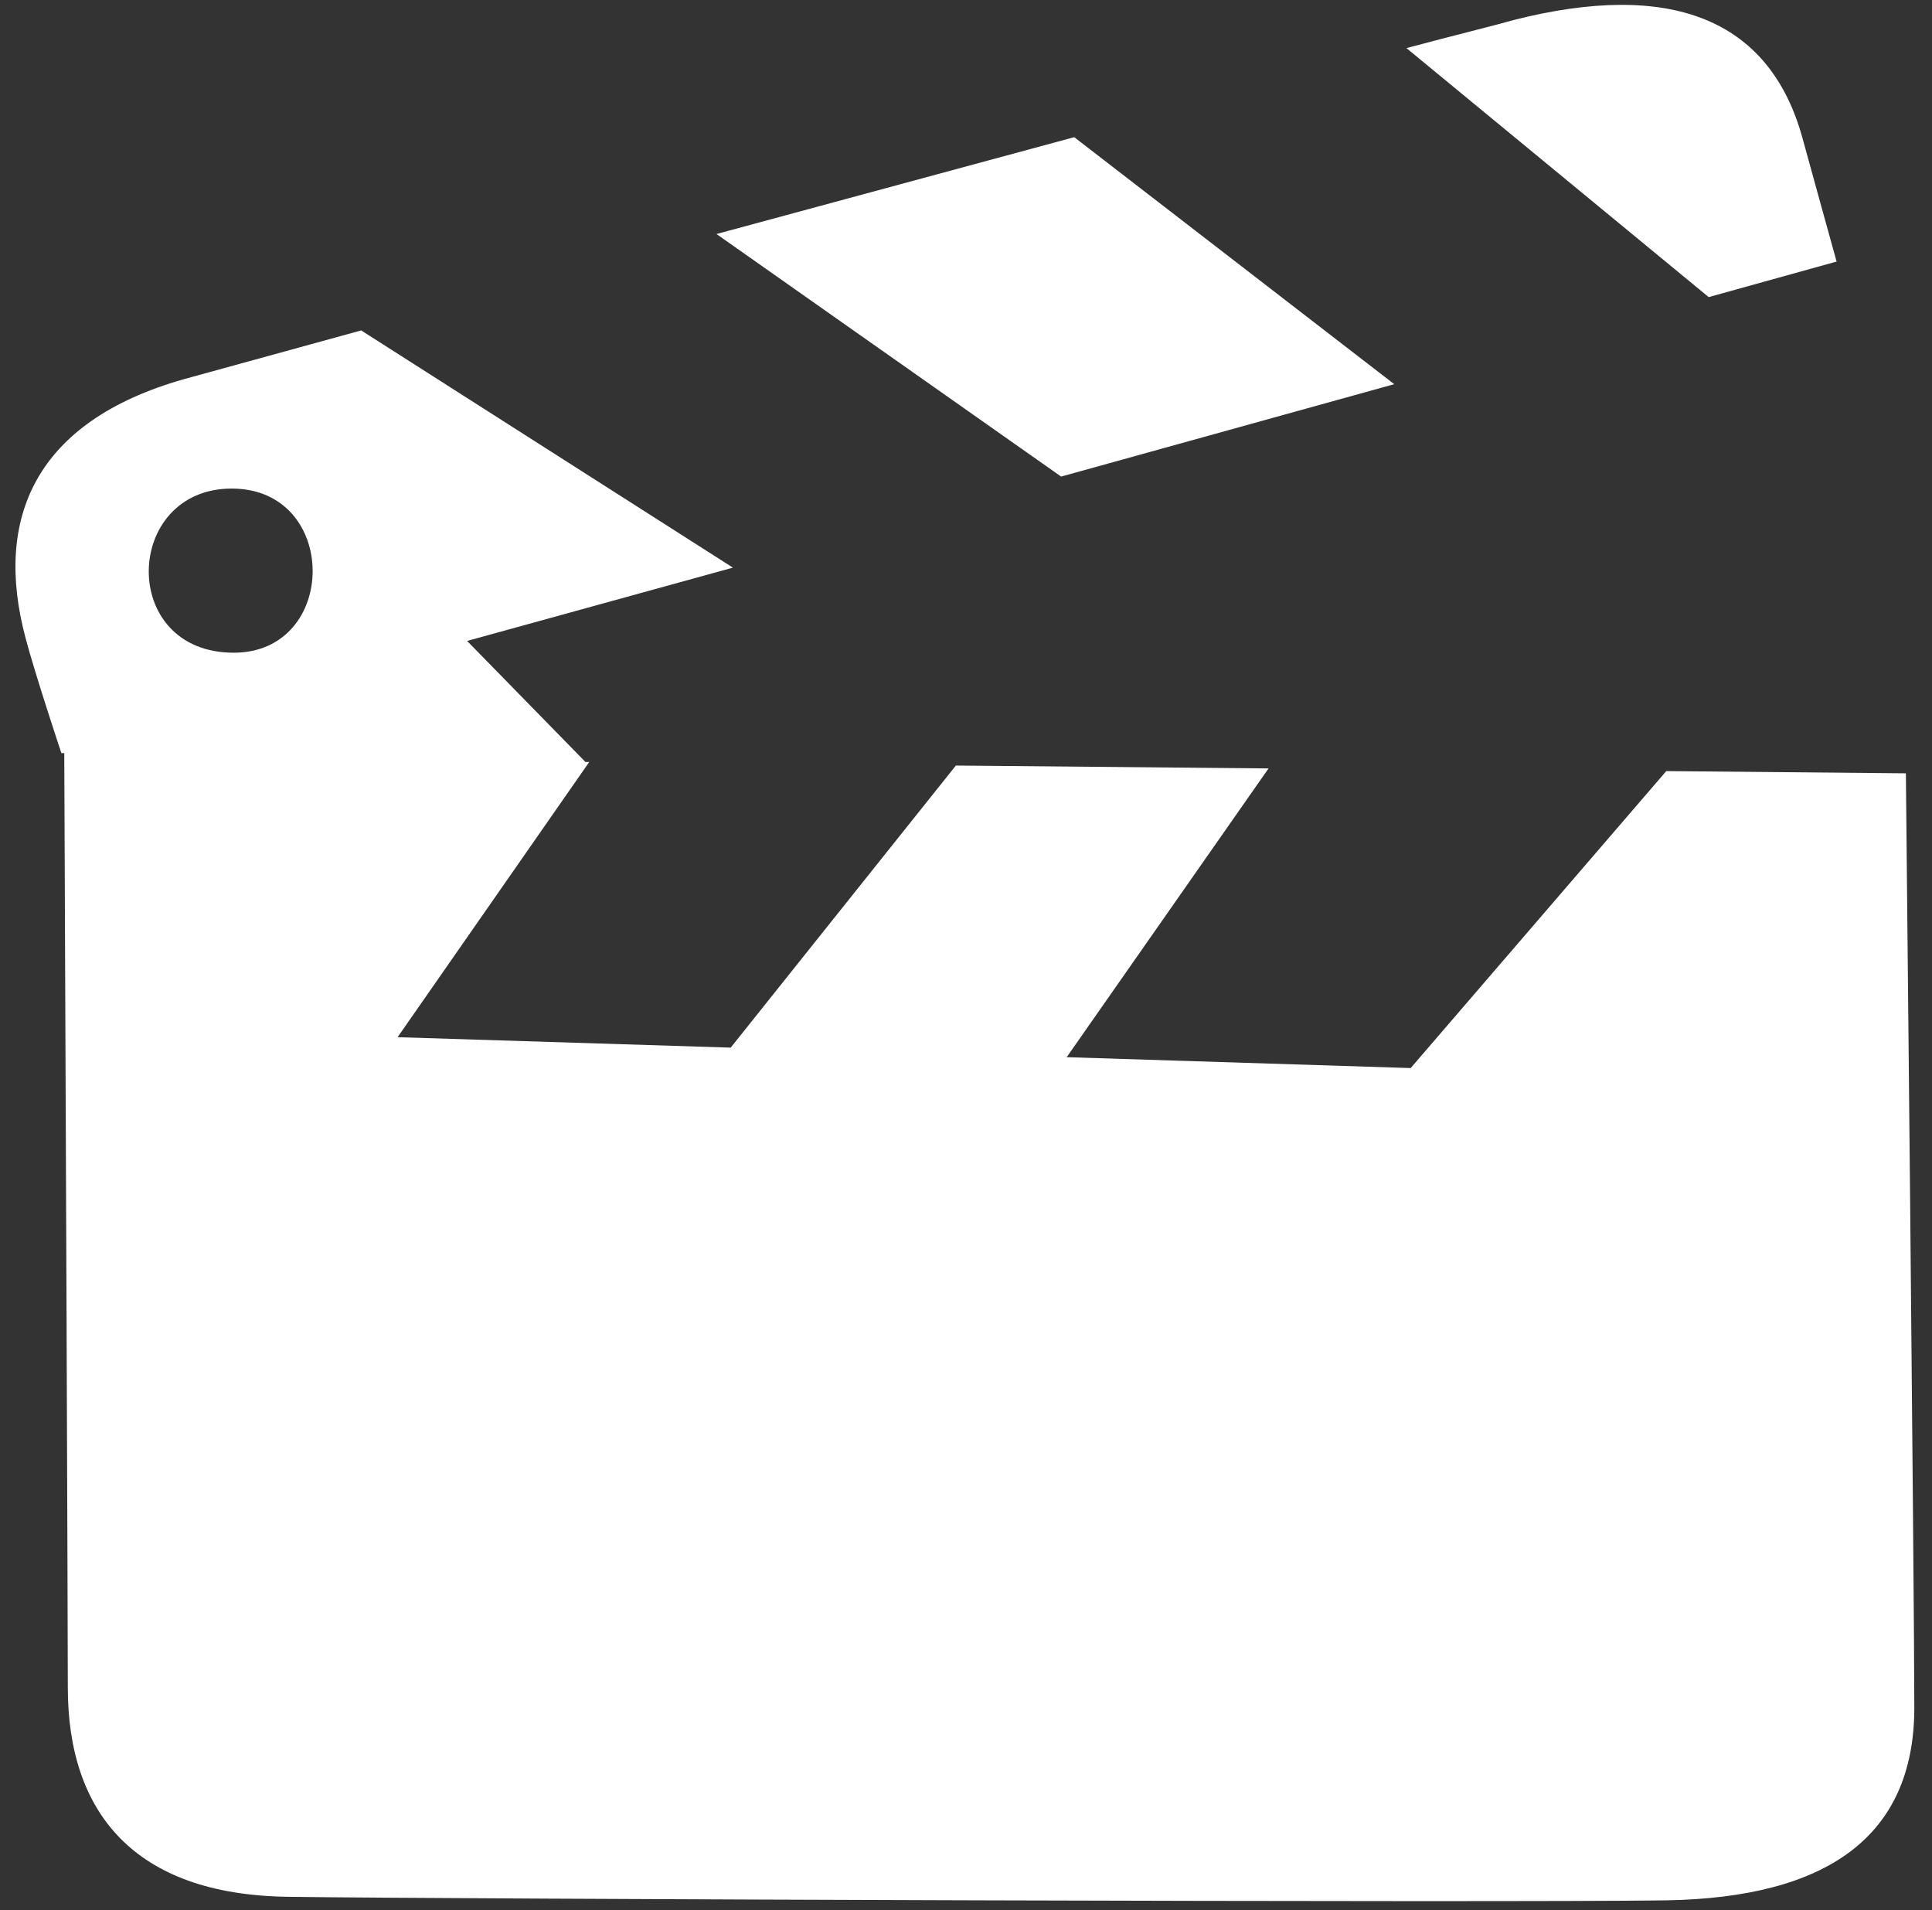 <?xml version="1.0" encoding="UTF-8"?> <svg xmlns="http://www.w3.org/2000/svg" width="87" height="86" viewBox="0 0 87 86" fill="none"><rect x="0" y="0" width="87" height="86" fill="#333333" stroke="none"/> <path fill-rule="evenodd" clip-rule="evenodd" d="M75.024 85.556C67.754 85.666 19.874 85.496 12.944 85.396C6.014 85.296 3.054 81.576 3.054 75.976C3.054 73.066 2.954 47.856 2.894 33.906H2.764C2.764 33.906 1.584 30.366 1.154 28.736C-0.296 23.326 1.594 18.976 8.264 17.076L16.264 14.876L33.004 25.556L21.034 28.856L26.364 34.306H26.534L17.904 46.696L32.904 47.166L43.044 34.466L57.124 34.596L48.034 47.596L63.524 48.086L75.034 34.716L85.824 34.816C85.824 34.816 86.204 71.816 86.204 76.936C86.174 82.676 82.294 85.436 75.024 85.556ZM10.434 21.996C5.554 21.996 5.324 29.386 10.524 29.386C15.264 29.386 15.294 21.996 10.434 21.996ZM63.334 2.166C65.534 1.576 67.234 1.166 68.184 0.896C75.184 -0.874 79.704 0.796 81.184 6.276C81.394 7.056 82.704 11.776 82.704 11.776L76.944 13.376L63.334 2.166ZM32.264 10.536L48.374 6.176L62.784 17.296L47.784 21.456L32.264 10.536Z" fill="white"></path> </svg> 